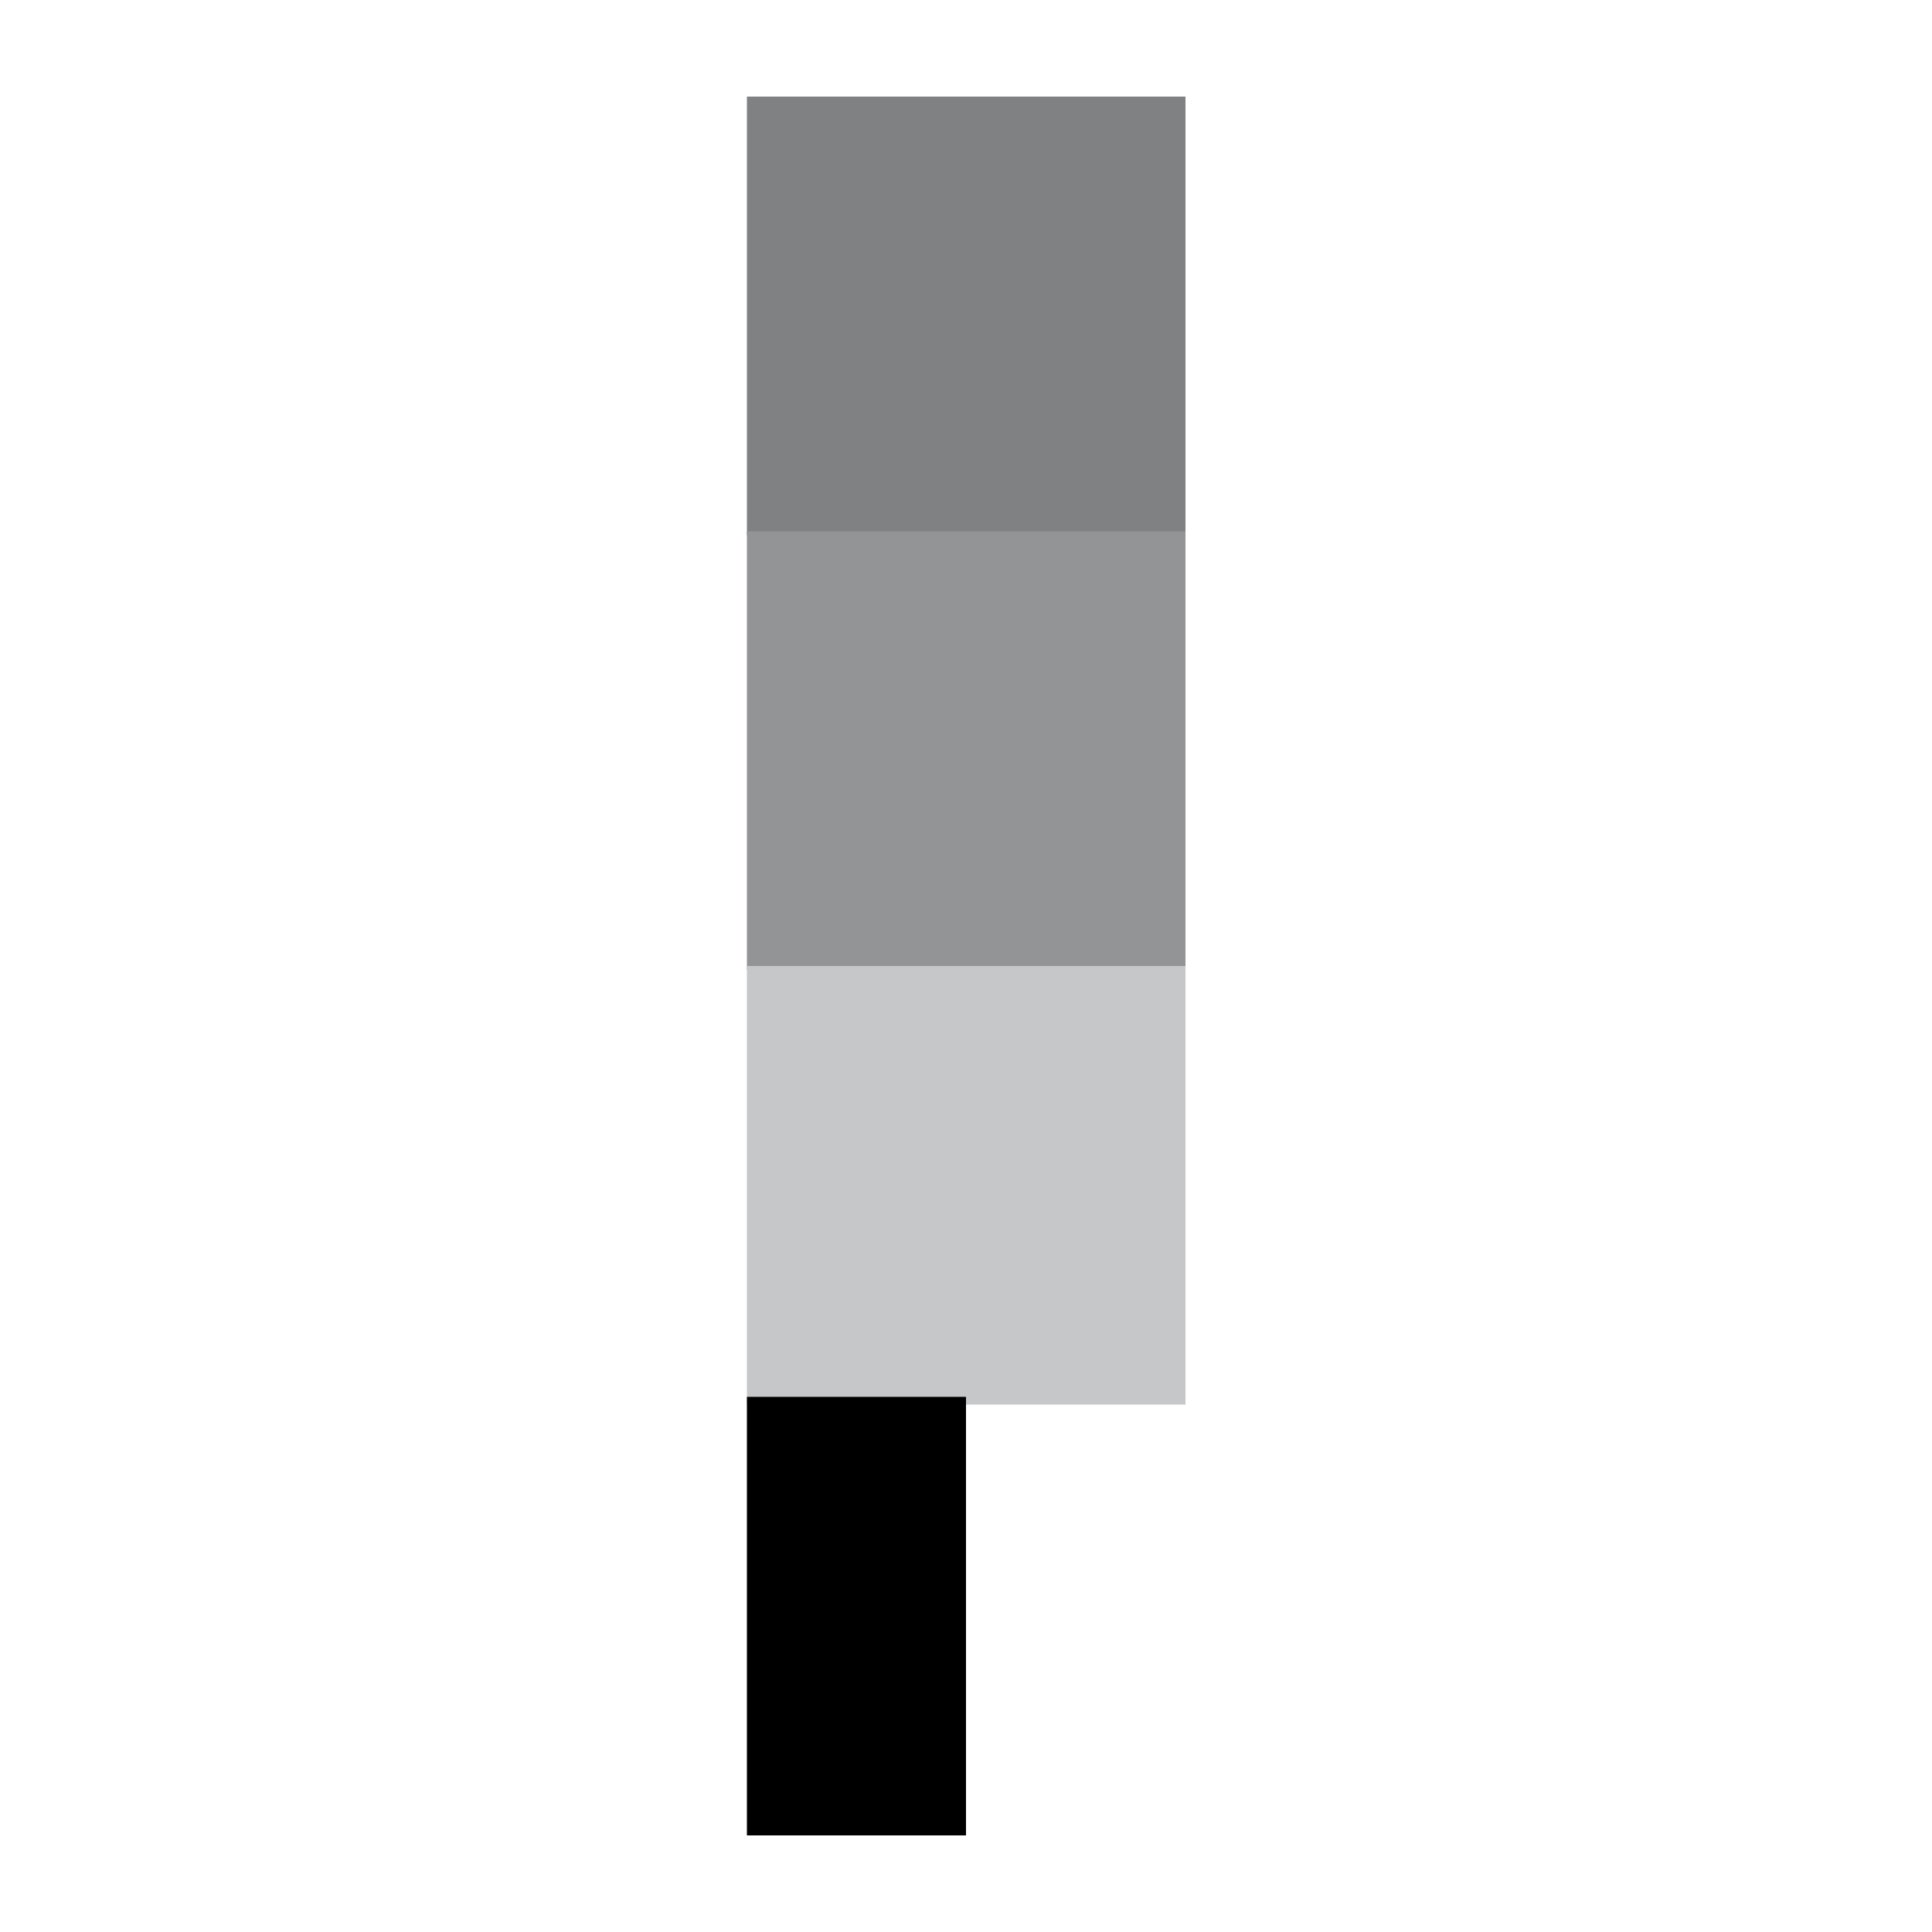 <?xml version="1.0" encoding="utf-8"?>
<!-- Generator: Adobe Illustrator 25.4.1, SVG Export Plug-In . SVG Version: 6.00 Build 0)  -->
<svg version="1.1" id="Calque_1" xmlns="http://www.w3.org/2000/svg" xmlns:xlink="http://www.w3.org/1999/xlink" x="0px" y="0px"
	 viewBox="0 0 500 500" style="enable-background:new 0 0 500 500;" xml:space="preserve">
<style type="text/css">
	.st0{fill:#808183;}
	.st1{fill:#929496;}
	.st2{fill:#C6C7C9;}
	.st3{fill:#FFFFFF;}
</style>
<g>
	<rect x="193.3" y="25" class="st0" width="113.5" height="113.5"/>
	<rect x="193.3" y="137.5" class="st1" width="113.5" height="113.5"/>
	<rect x="193.3" y="250" class="st2" width="113.5" height="113.5"/>
	<rect x="193.3" y="361.5" width="56.7" height="113.5"/>
</g>
</svg>
